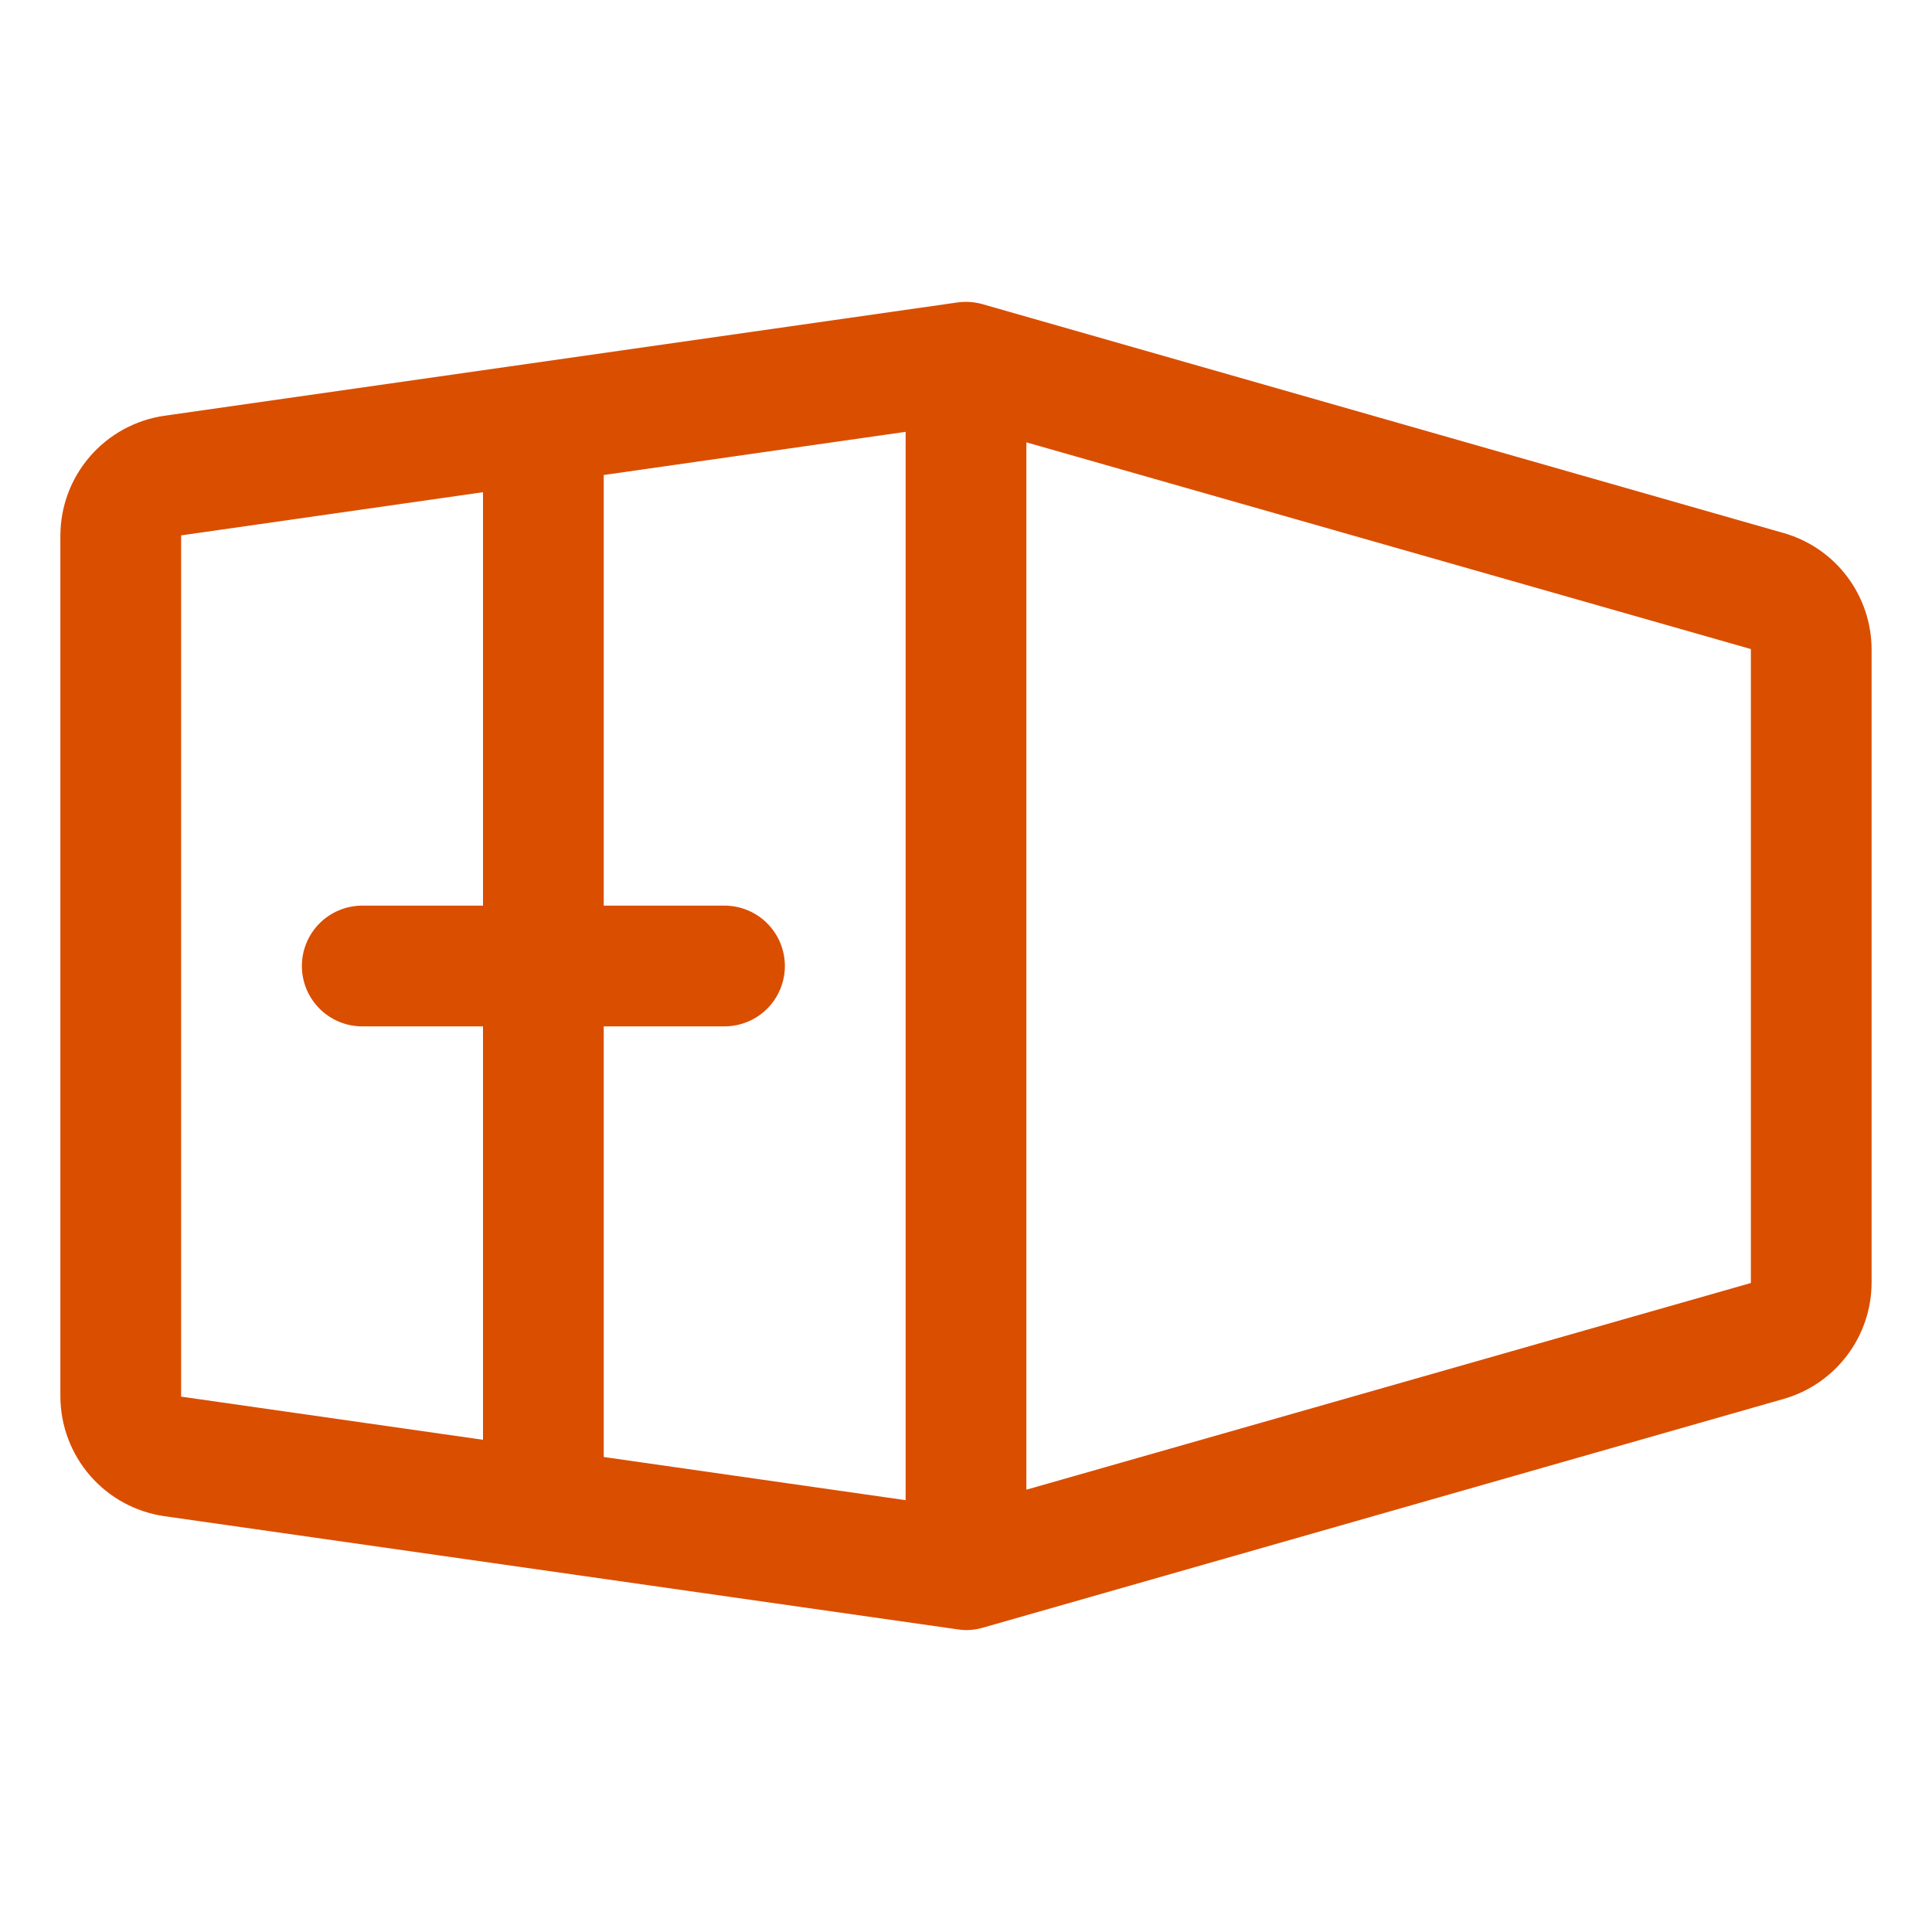 <svg fill="none" height="64" viewBox="0 0 64 64" width="64" xmlns="http://www.w3.org/2000/svg"><path d="m59.1 17.662-26.55-7.585c-.27-.077-.554-.097-.833-.058l-26.282 3.755c-.952.14-1.822.617-2.452 1.343s-.979 1.655-.983 2.617v28.53c.004.962.353 1.89.983 2.617s1.5 1.203 2.452 1.343l26.282 3.75c.093.015.188.023.282.025.186 0.0.371-.026.55-.077l26.55-7.585c.833-.241 1.565-.745 2.088-1.437.523-.692.808-1.534.812-2.401v-21c-.005-.867-.29-1.709-.812-2.401-.523-.692-1.255-1.196-2.088-1.437zm-35.1 12.338h-4v-14.265l10-1.43v35.39l-10-1.43v-14.265h4c.53 0 1.039-.211 1.414-.586s.586-.884.586-1.414-.211-1.039-.586-1.414-.884-.586-1.414-.586zm-18-12.265 10-1.43v13.695h-4c-.53 0-1.039.211-1.414.586s-.586.884-.586 1.414.211 1.039.586 1.414.884.586 1.414.586h4v13.695l-10-1.43zm28 31.613v-34.695l24 6.848v21z" fill="#da4e00"/></svg>